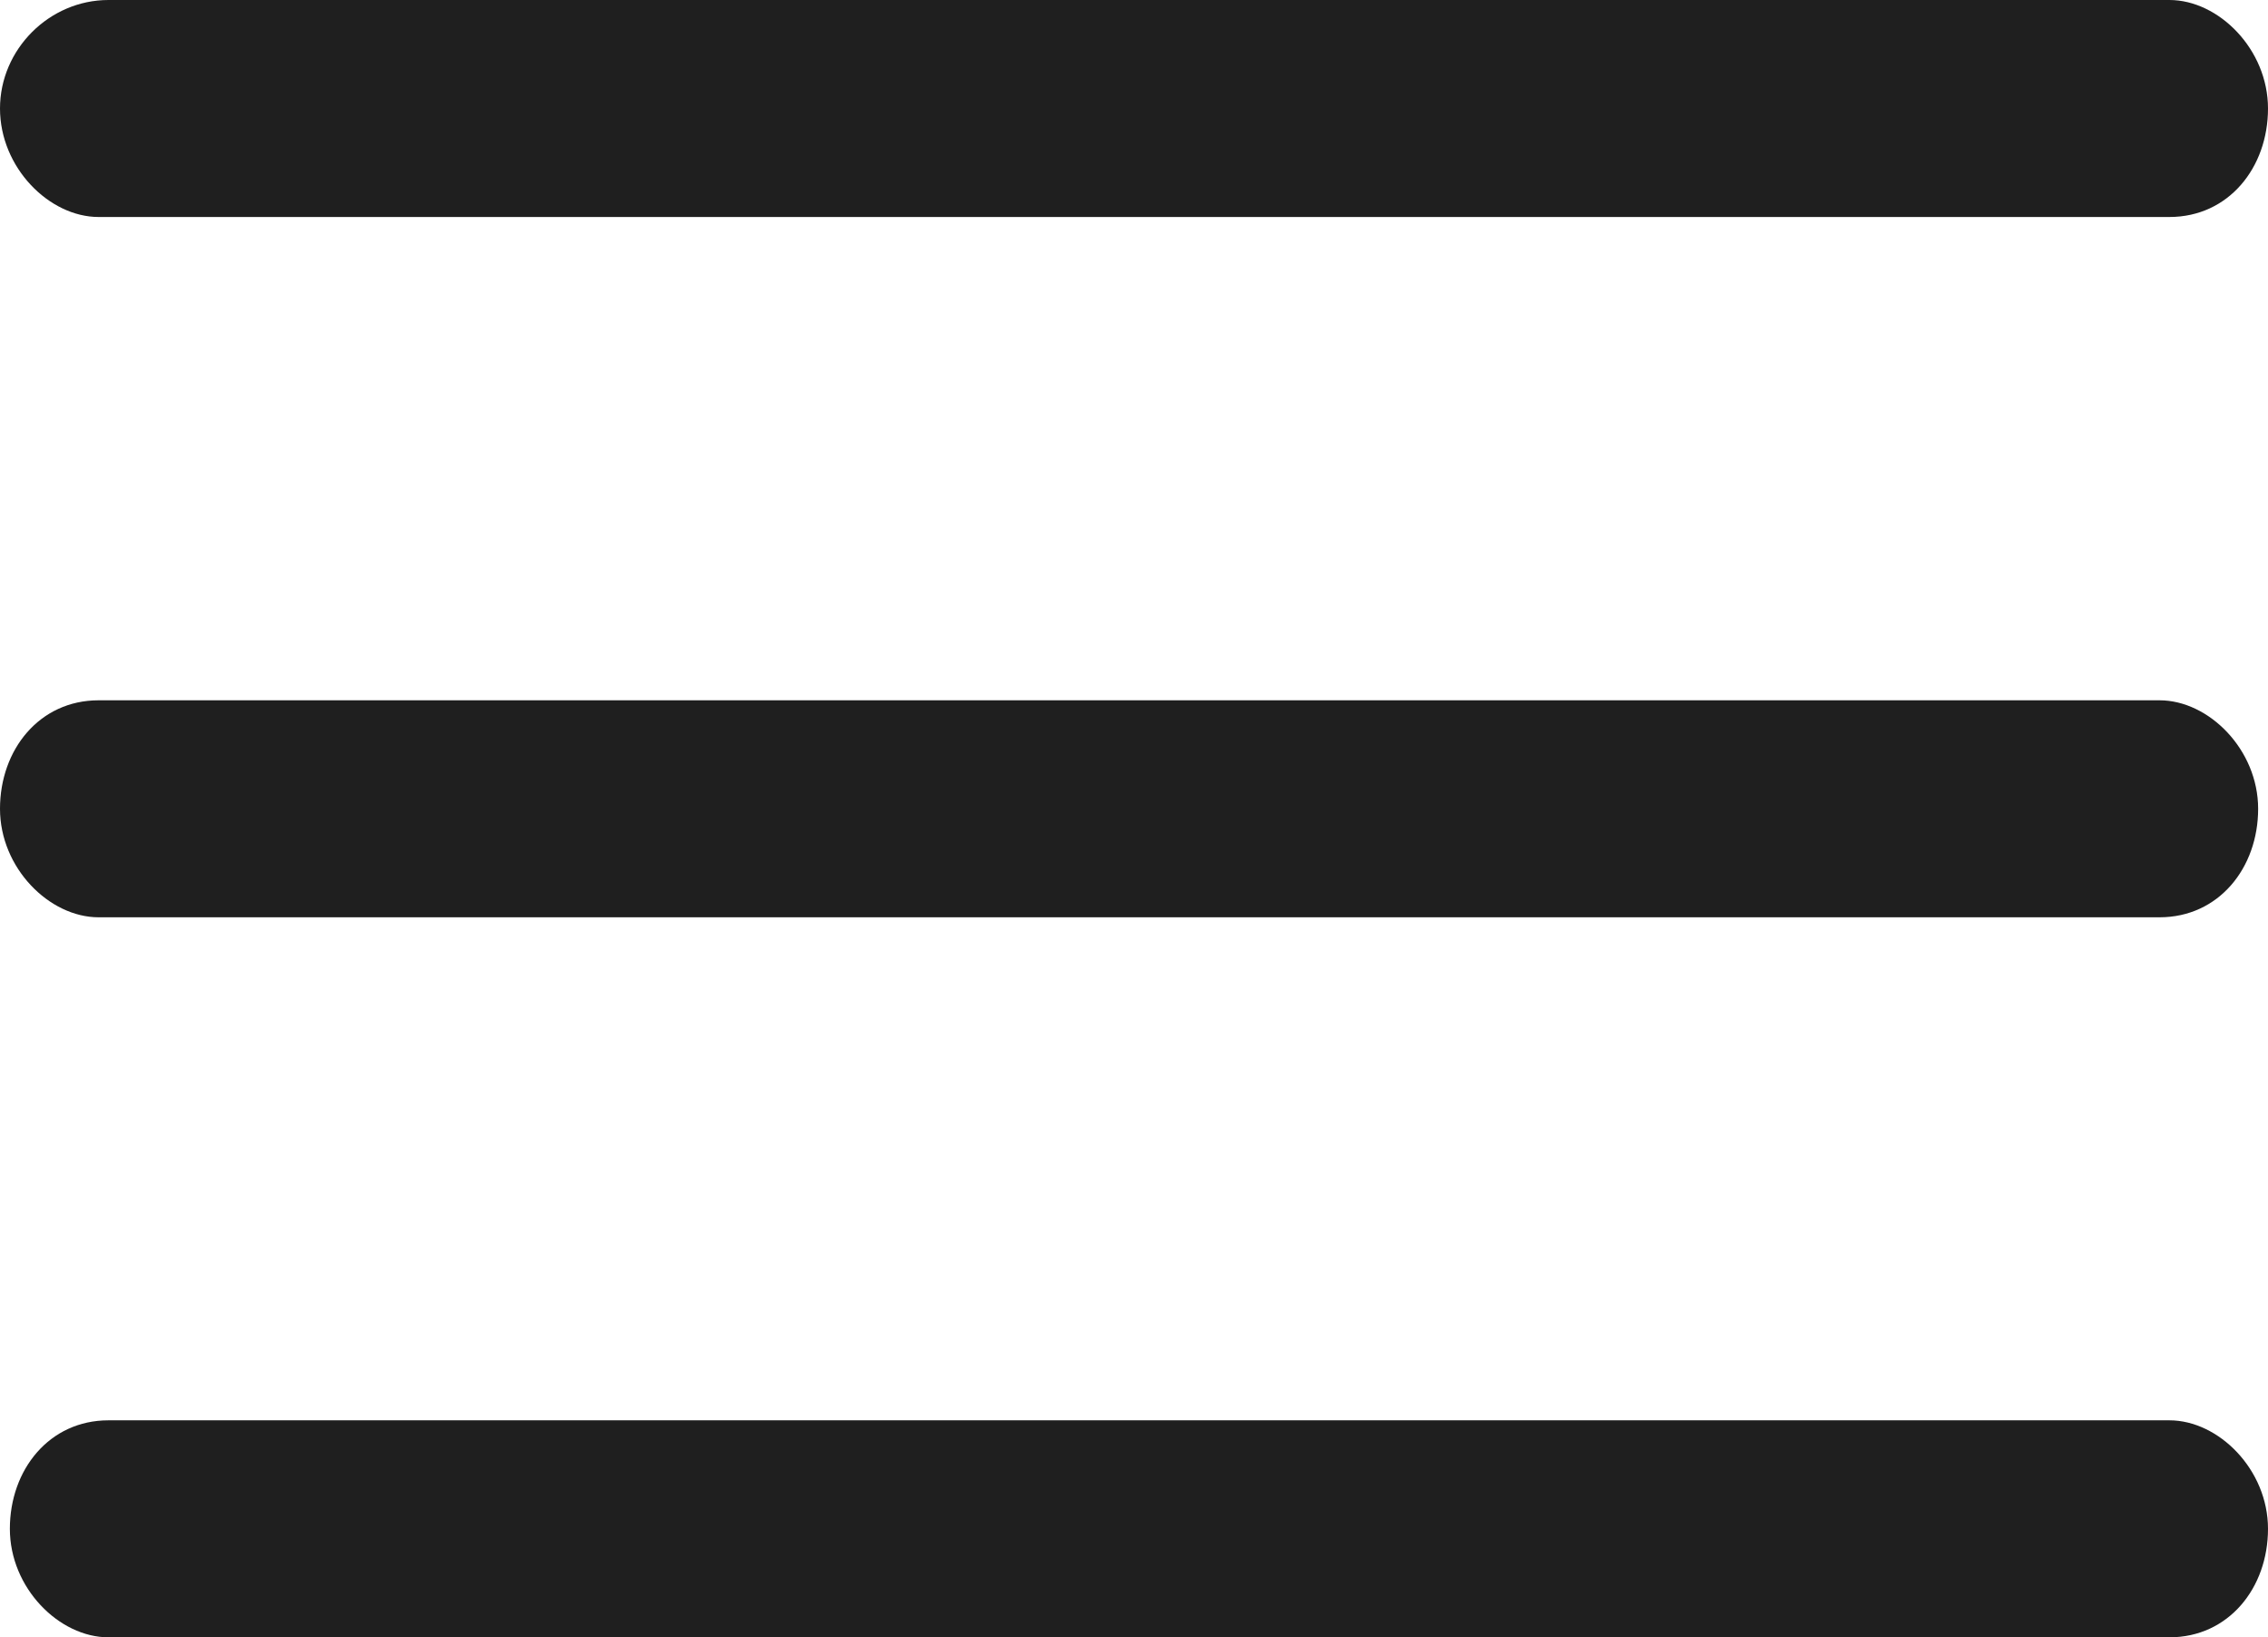 <?xml version="1.0" encoding="utf-8"?>
<!-- Generator: Adobe Illustrator 24.1.2, SVG Export Plug-In . SVG Version: 6.00 Build 0)  -->
<svg version="1.1" id="Layer_1" xmlns="http://www.w3.org/2000/svg" xmlns:xlink="http://www.w3.org/1999/xlink" x="0px" y="0px"
	 width="23px" height="16.6px" viewBox="0 0 23 16.6" style="enable-background:new 0 0 23 16.6;" xml:space="preserve">
<style type="text/css">
	.st0{clip-path:url(#SVGID_2_);fill:#1F1F1F;}
</style>
<g>
	<defs>
		<rect id="SVGID_1_" width="23" height="16.6"/>
	</defs>
	<clipPath id="SVGID_2_">
		<use xlink:href="#SVGID_1_"  style="overflow:visible;"/>
	</clipPath>
	<path class="st0" d="M1,9.3h20.9c0.6,0,1-0.5,1-1.1c0-0.6-0.5-1.1-1-1.1H1c-0.6,0-1,0.5-1,1.1C0,8.8,0.5,9.3,1,9.3"/>
	<path class="st0" d="M22,14.4H1.1c-0.6,0-1,0.5-1,1.1c0,0.6,0.5,1.1,1,1.1H22c0.6,0,1-0.5,1-1.1C23,14.9,22.5,14.4,22,14.4"/>
	<path class="st0" d="M22,0H1.1C0.5,0,0,0.5,0,1.1c0,0.6,0.5,1.1,1,1.1H22c0.6,0,1-0.5,1-1.1C23,0.5,22.5,0,22,0"/>
</g>
</svg>
